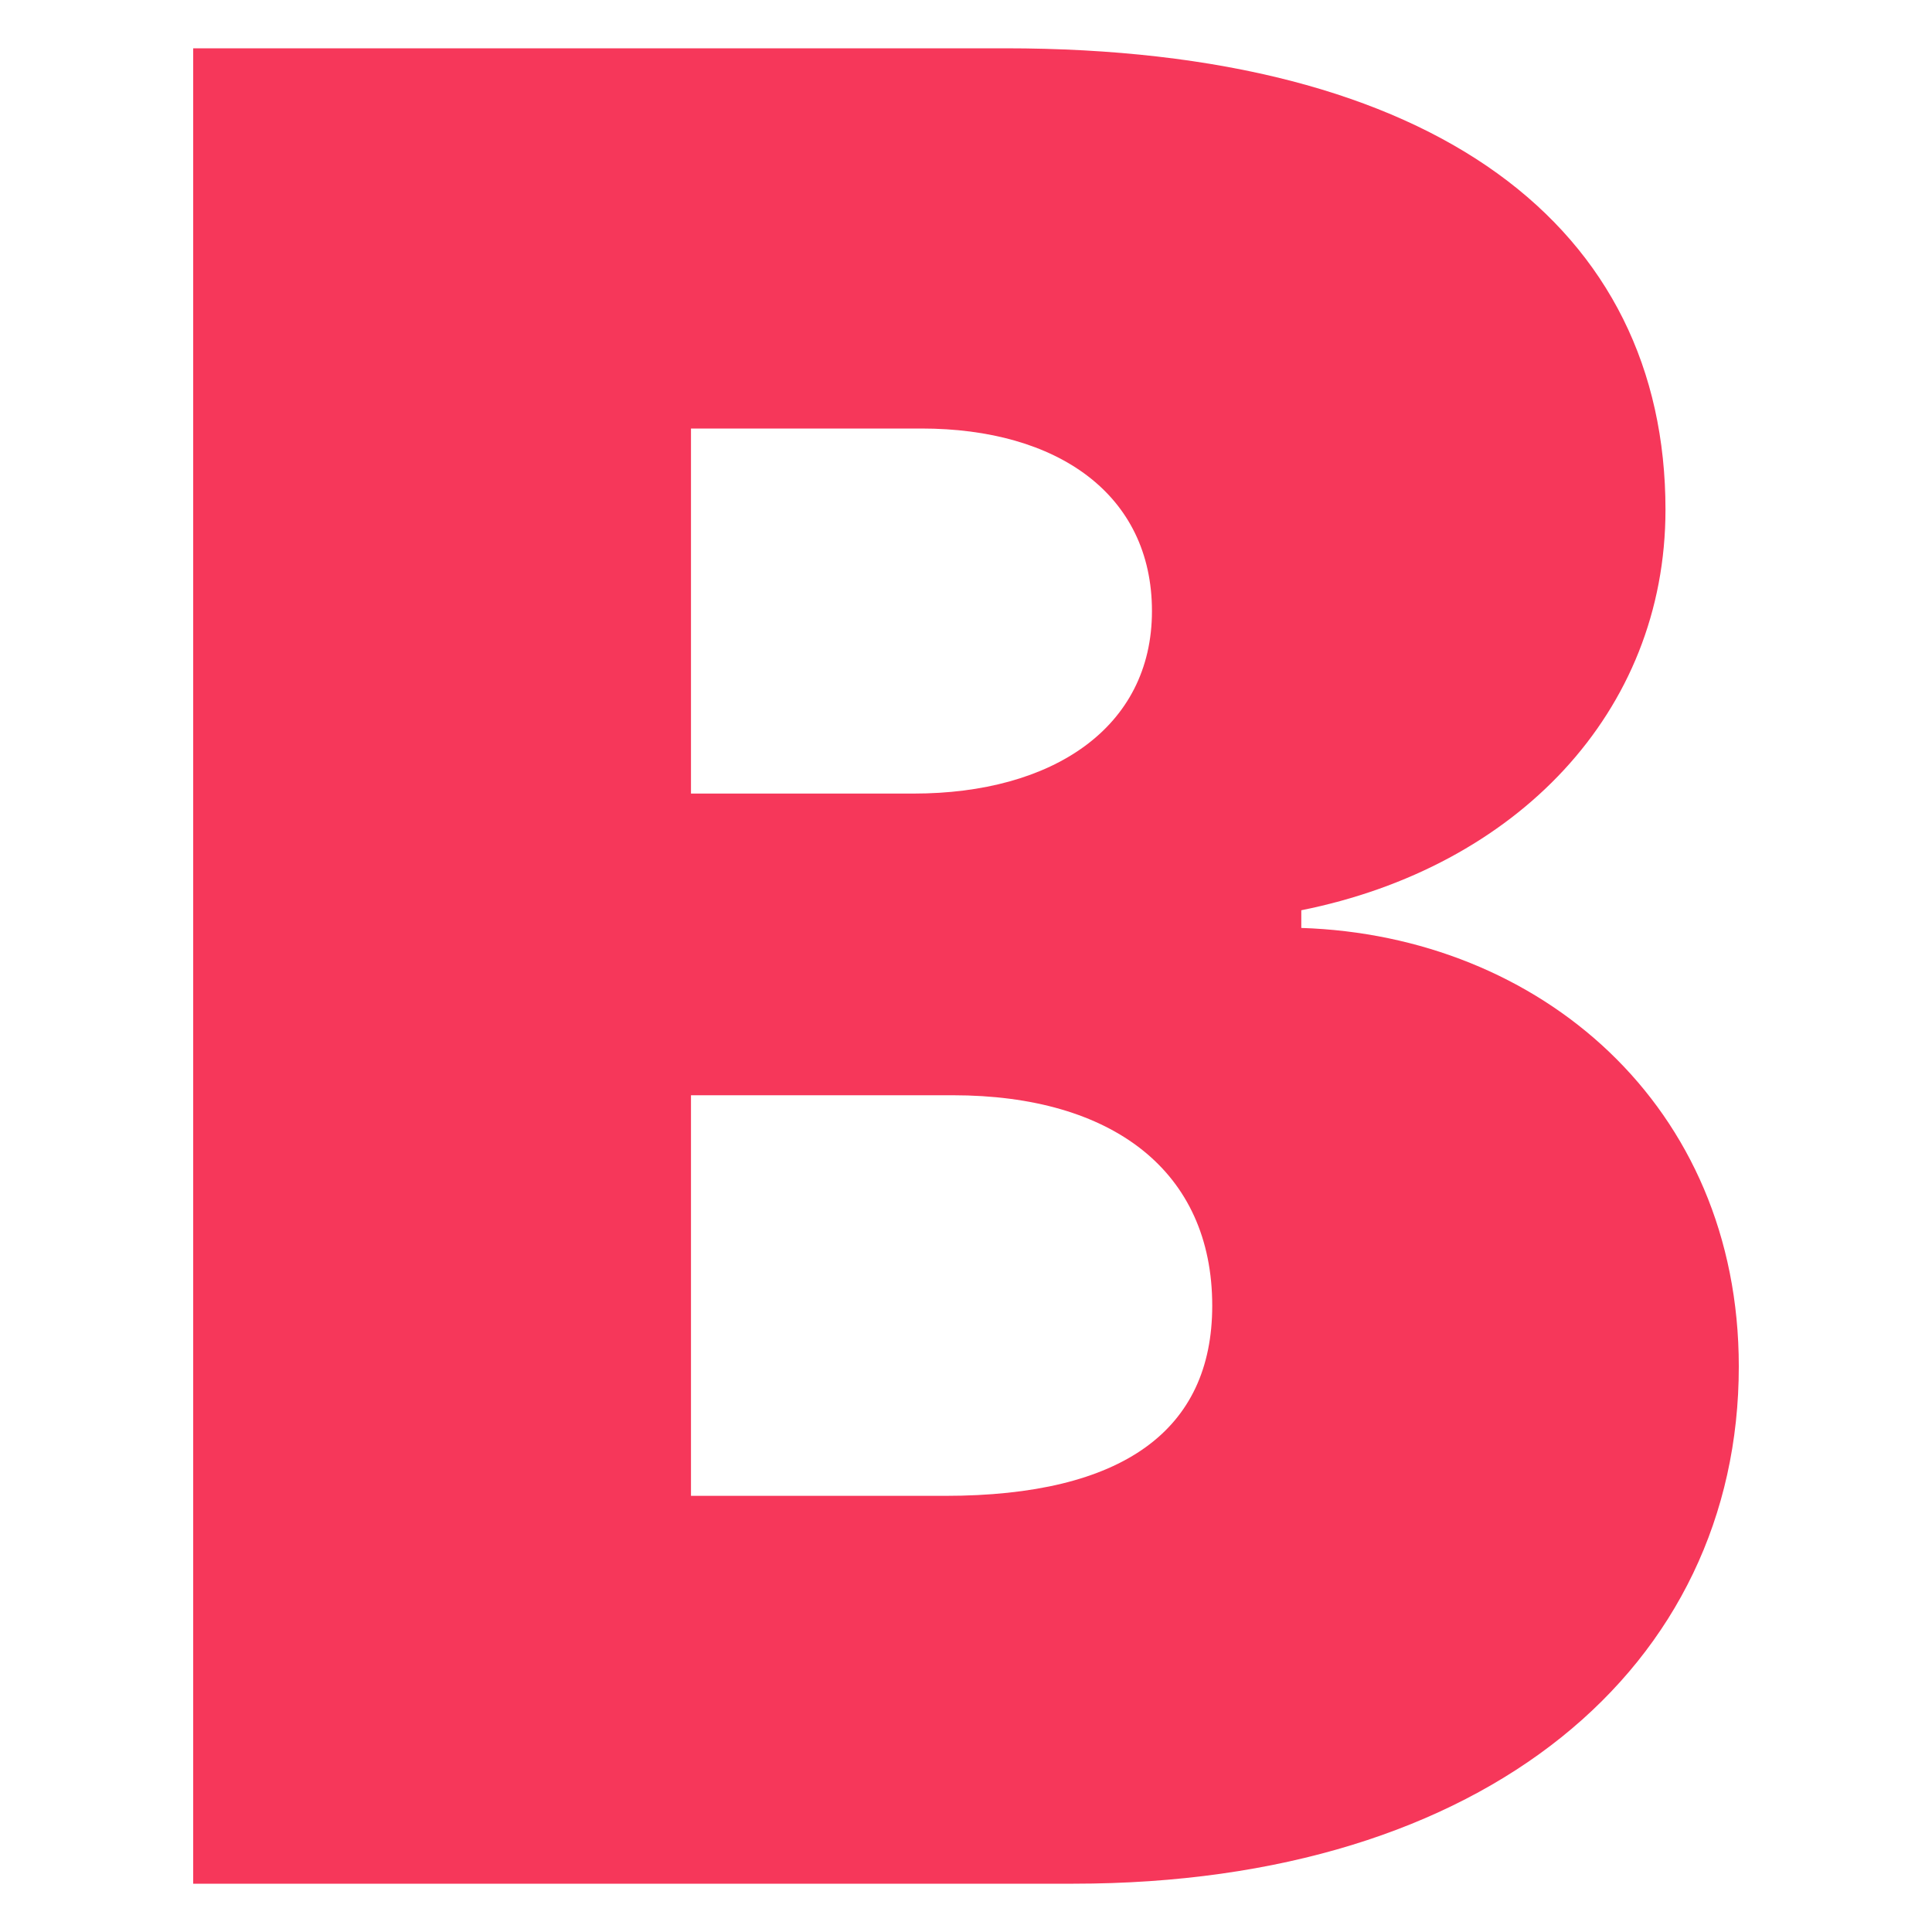 <svg width="20" height="20" viewBox="0 0 20 20" fill="none" xmlns="http://www.w3.org/2000/svg">
<path d="M2 19.5V0.5H10.407C14.881 0.5 17.241 2.363 17.241 5.276C17.241 7.376 15.695 8.977 13.471 9.423V9.606C15.939 9.685 18 11.443 18 14.146C18 17.243 15.397 19.5 11.112 19.5H2ZM9.783 15.485C11.627 15.485 12.549 14.803 12.549 13.517C12.549 12.126 11.519 11.338 9.864 11.338H7.153V15.485H9.783ZM9.458 8.215C10.895 8.215 11.925 7.533 11.925 6.326C11.925 5.119 10.949 4.436 9.539 4.436H7.153V8.215H9.458Z" fill="#F6375A"/>
</svg>
